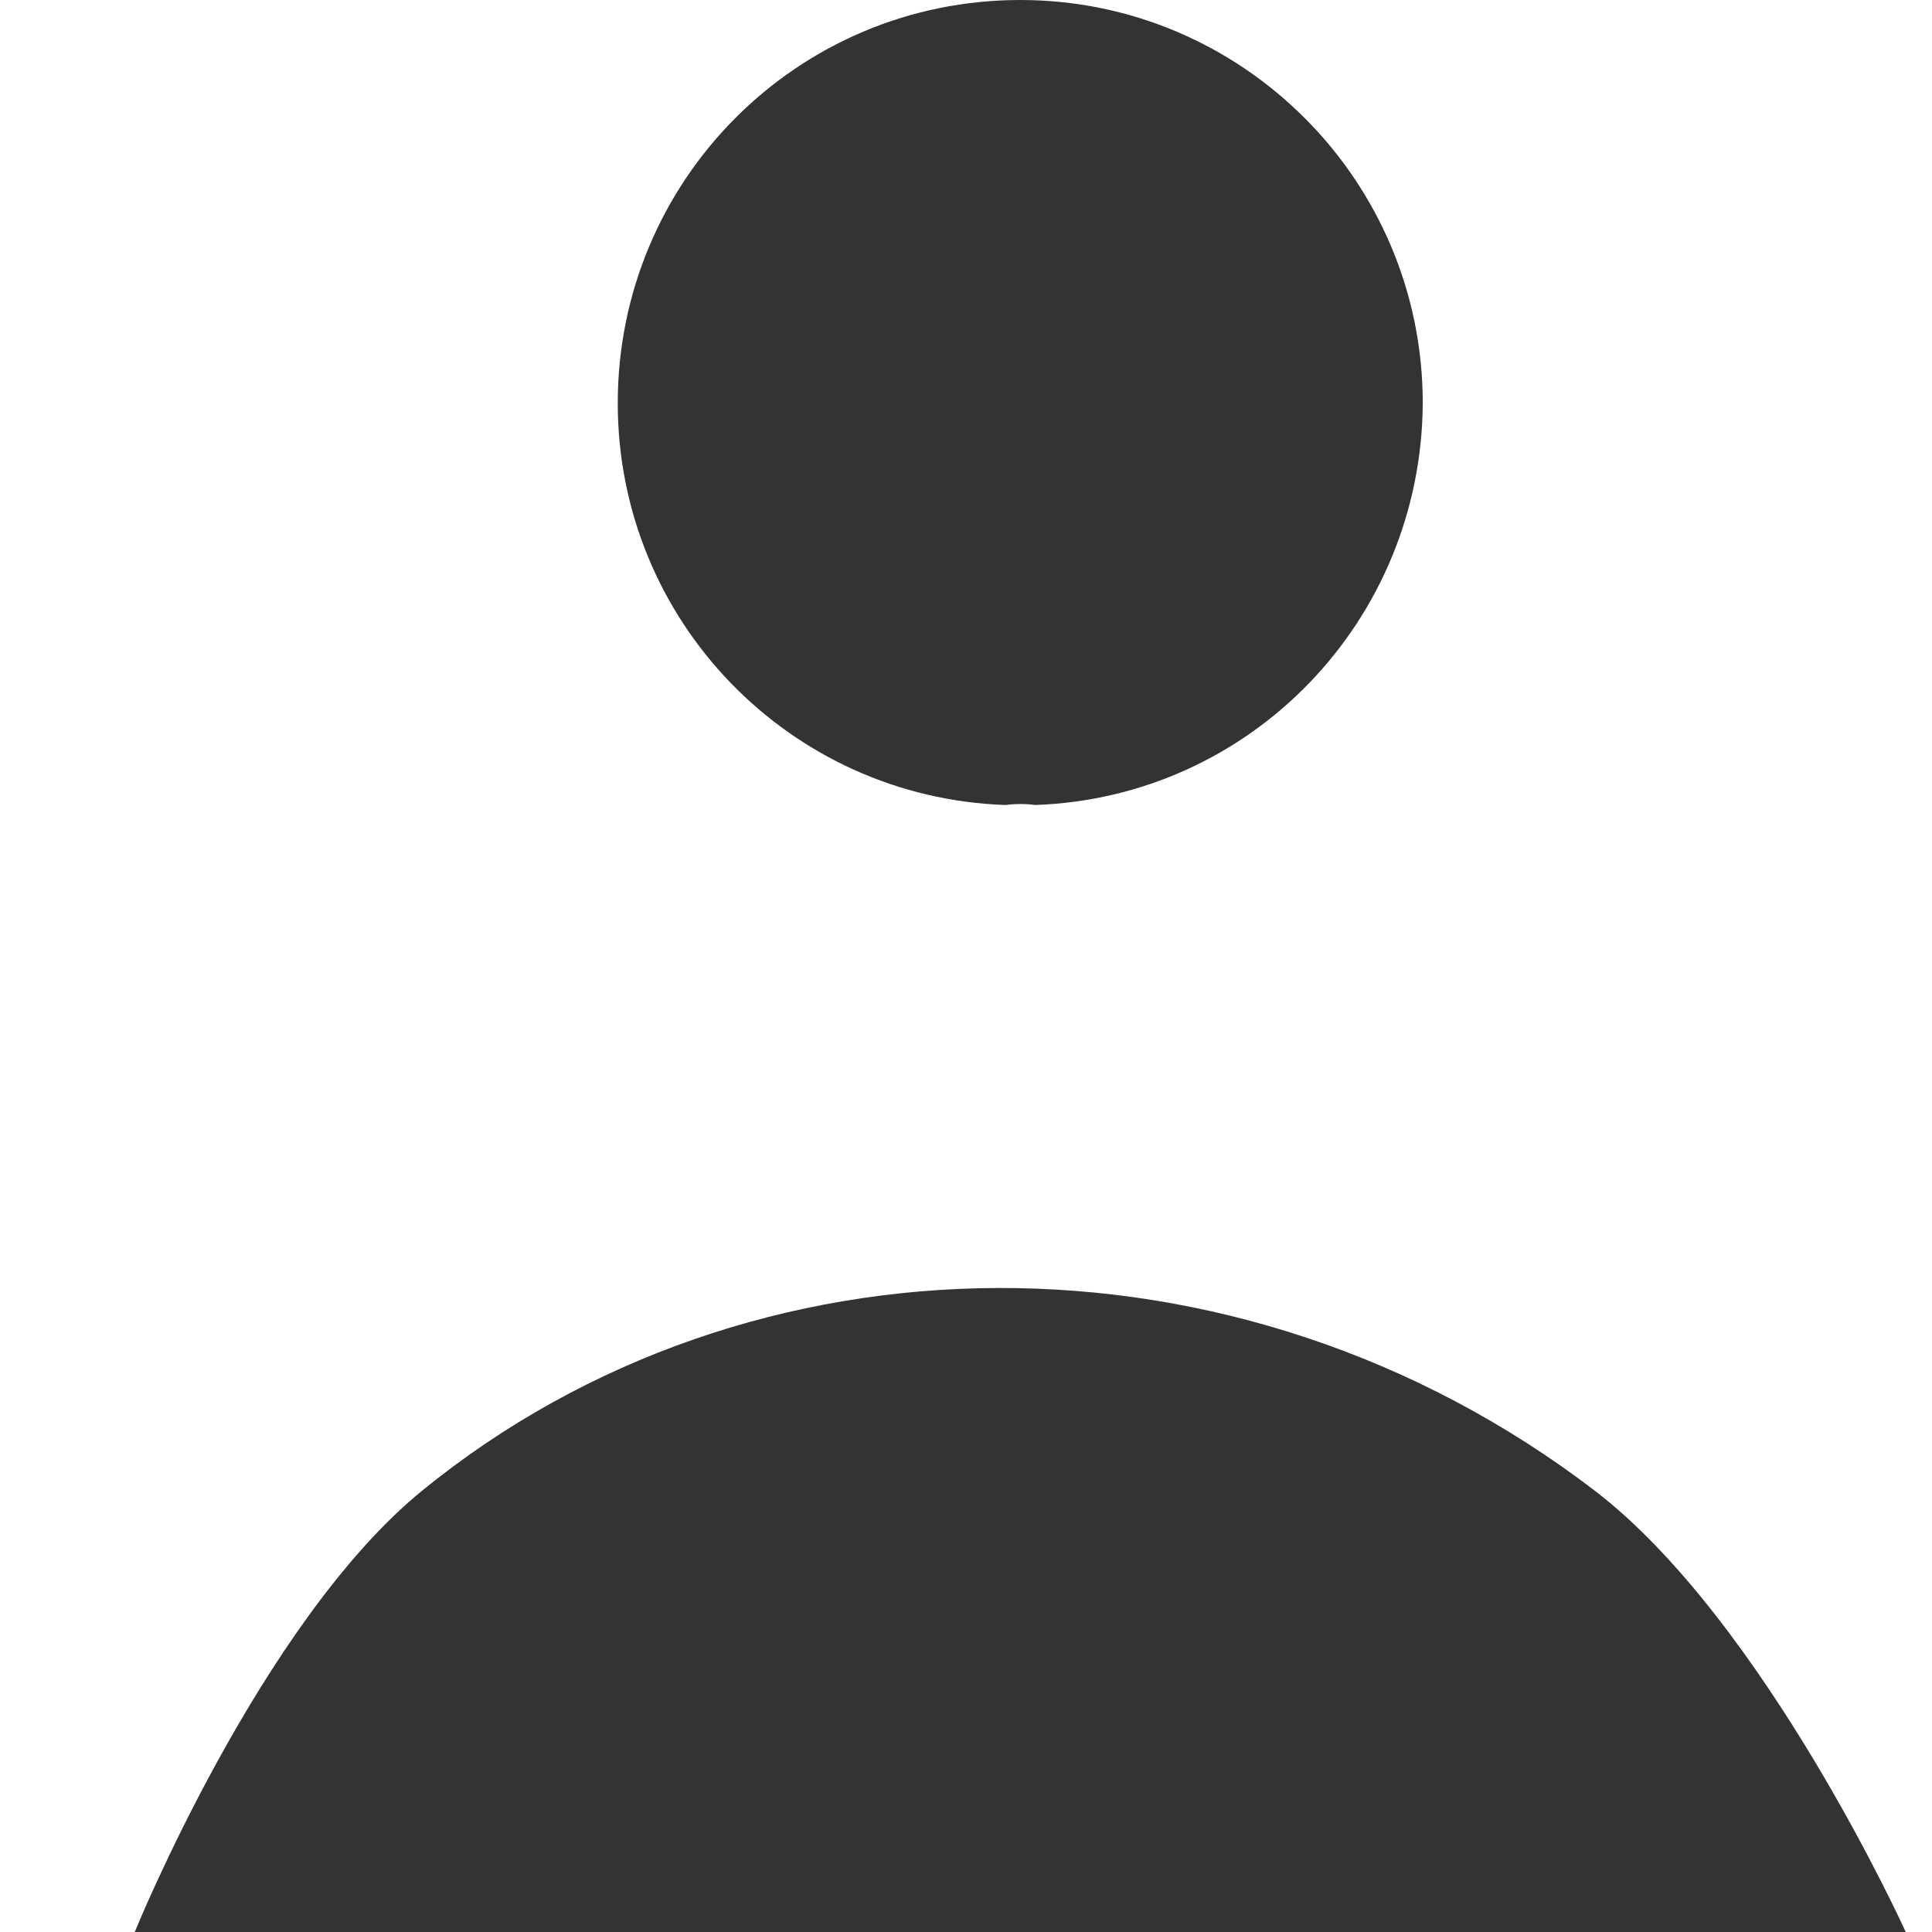 <?xml version="1.0" encoding="UTF-8"?> <svg xmlns="http://www.w3.org/2000/svg" width="12" height="12" viewBox="0 0 12 12" fill="none"><path d="M6.428 5C6.375 4.992 6.306 4.992 6.245 5C4.904 4.954 3.837 3.855 3.837 2.504C3.837 1.122 4.95 0 6.337 0C7.716 0 8.837 1.122 8.837 2.504C8.829 3.855 7.77 4.954 6.428 5Z" fill="#333333"></path><path d="M11.837 12H6.407H0.837C0.837 12 1.617 10.077 2.624 9.257C4.662 7.598 7.687 7.564 9.903 9.257C10.96 10.065 11.837 12 11.837 12Z" fill="#333333"></path></svg> 